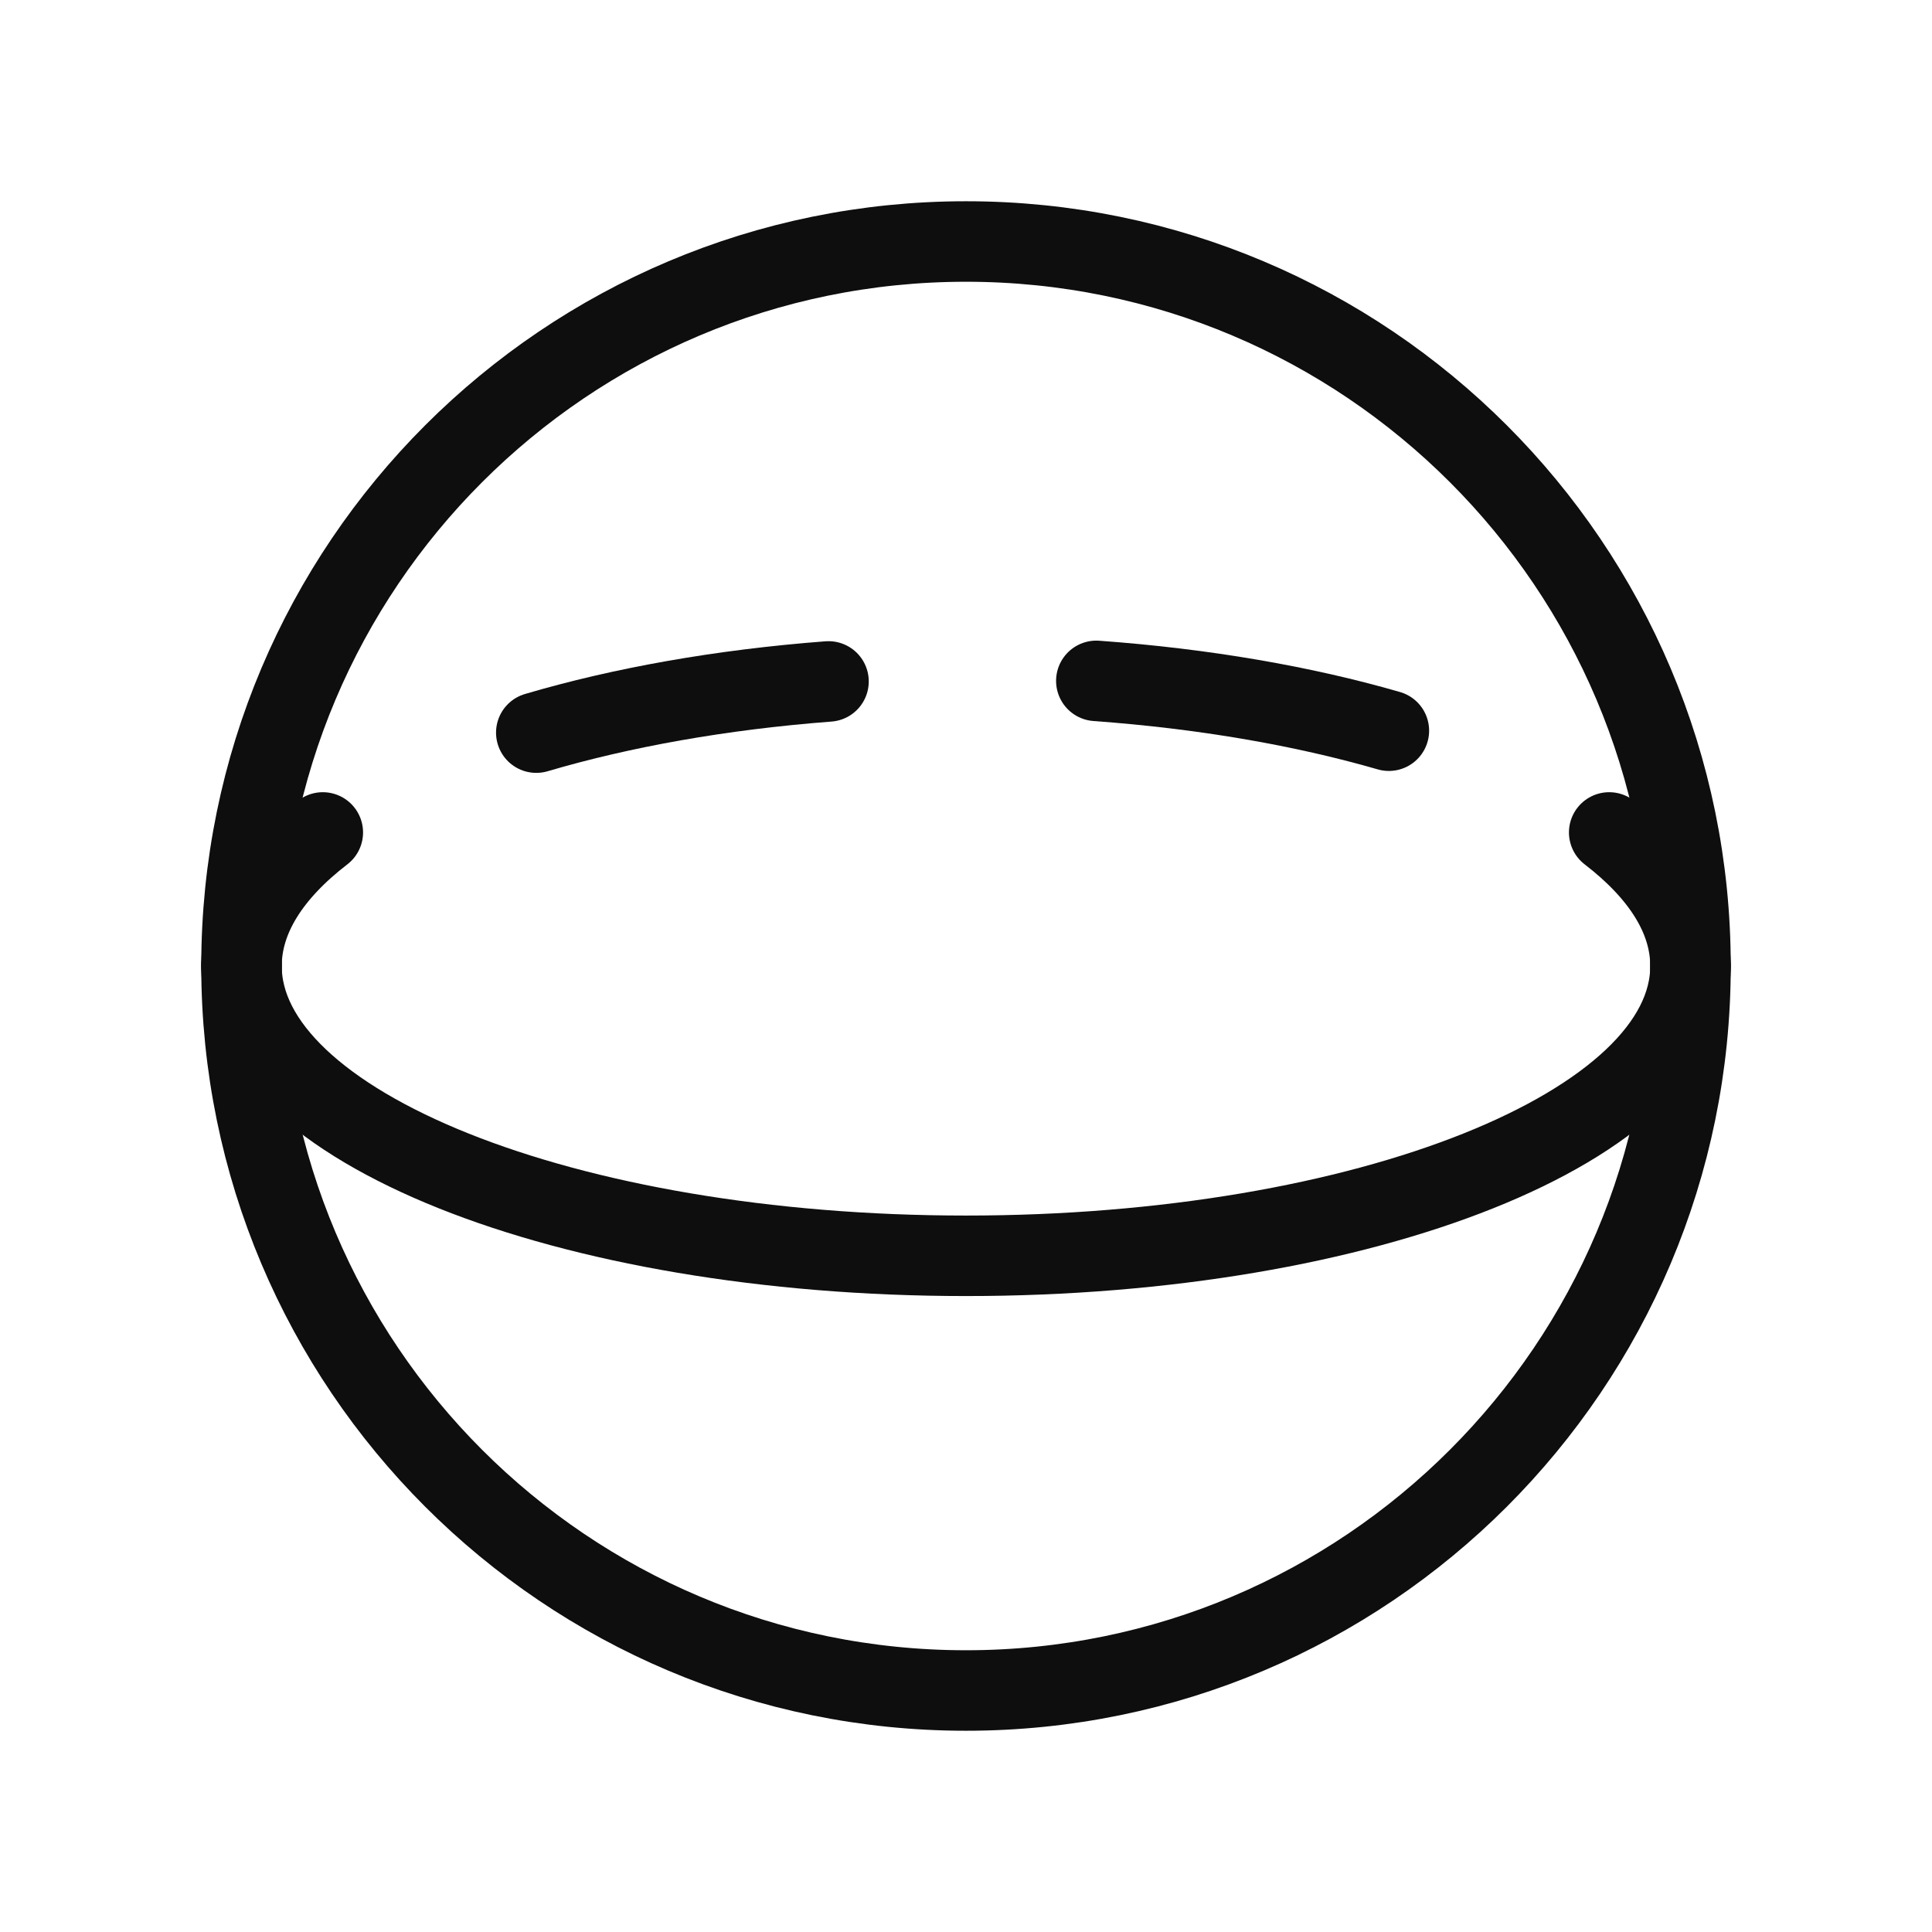 <svg width="24" height="24" viewBox="0 0 24 24" fill="none" xmlns="http://www.w3.org/2000/svg">
<path d="M12 21C16.971 21 21 16.971 21 12C21 7.029 16.971 3 12 3C7.029 3 3 7.029 3 12C3 16.971 7.029 21 12 21Z" stroke="#0E0E0E" stroke-linecap="round" stroke-linejoin="round"/>
<path d="M3 12C3 11.401 3.365 10.837 4.01 10.341" stroke="#0E0E0E" stroke-linecap="round" stroke-linejoin="round"/>
<path d="M6.662 9.101C7.72 8.789 8.953 8.567 10.292 8.465" stroke="#0E0E0E" stroke-linecap="round" stroke-linejoin="round"/>
<path d="M13.619 8.458C14.957 8.555 16.192 8.77 17.253 9.077" stroke="#0E0E0E" stroke-linecap="round" stroke-linejoin="round"/>
<path d="M21 12C21 11.401 20.635 10.837 19.99 10.341" stroke="#0E0E0E" stroke-linecap="round" stroke-linejoin="round"/>
<path d="M21 12C21 13.988 16.971 15.6 12 15.6C7.029 15.6 3 13.988 3 12" stroke="#0E0E0E" stroke-linecap="round" stroke-linejoin="round"/>
</svg>
